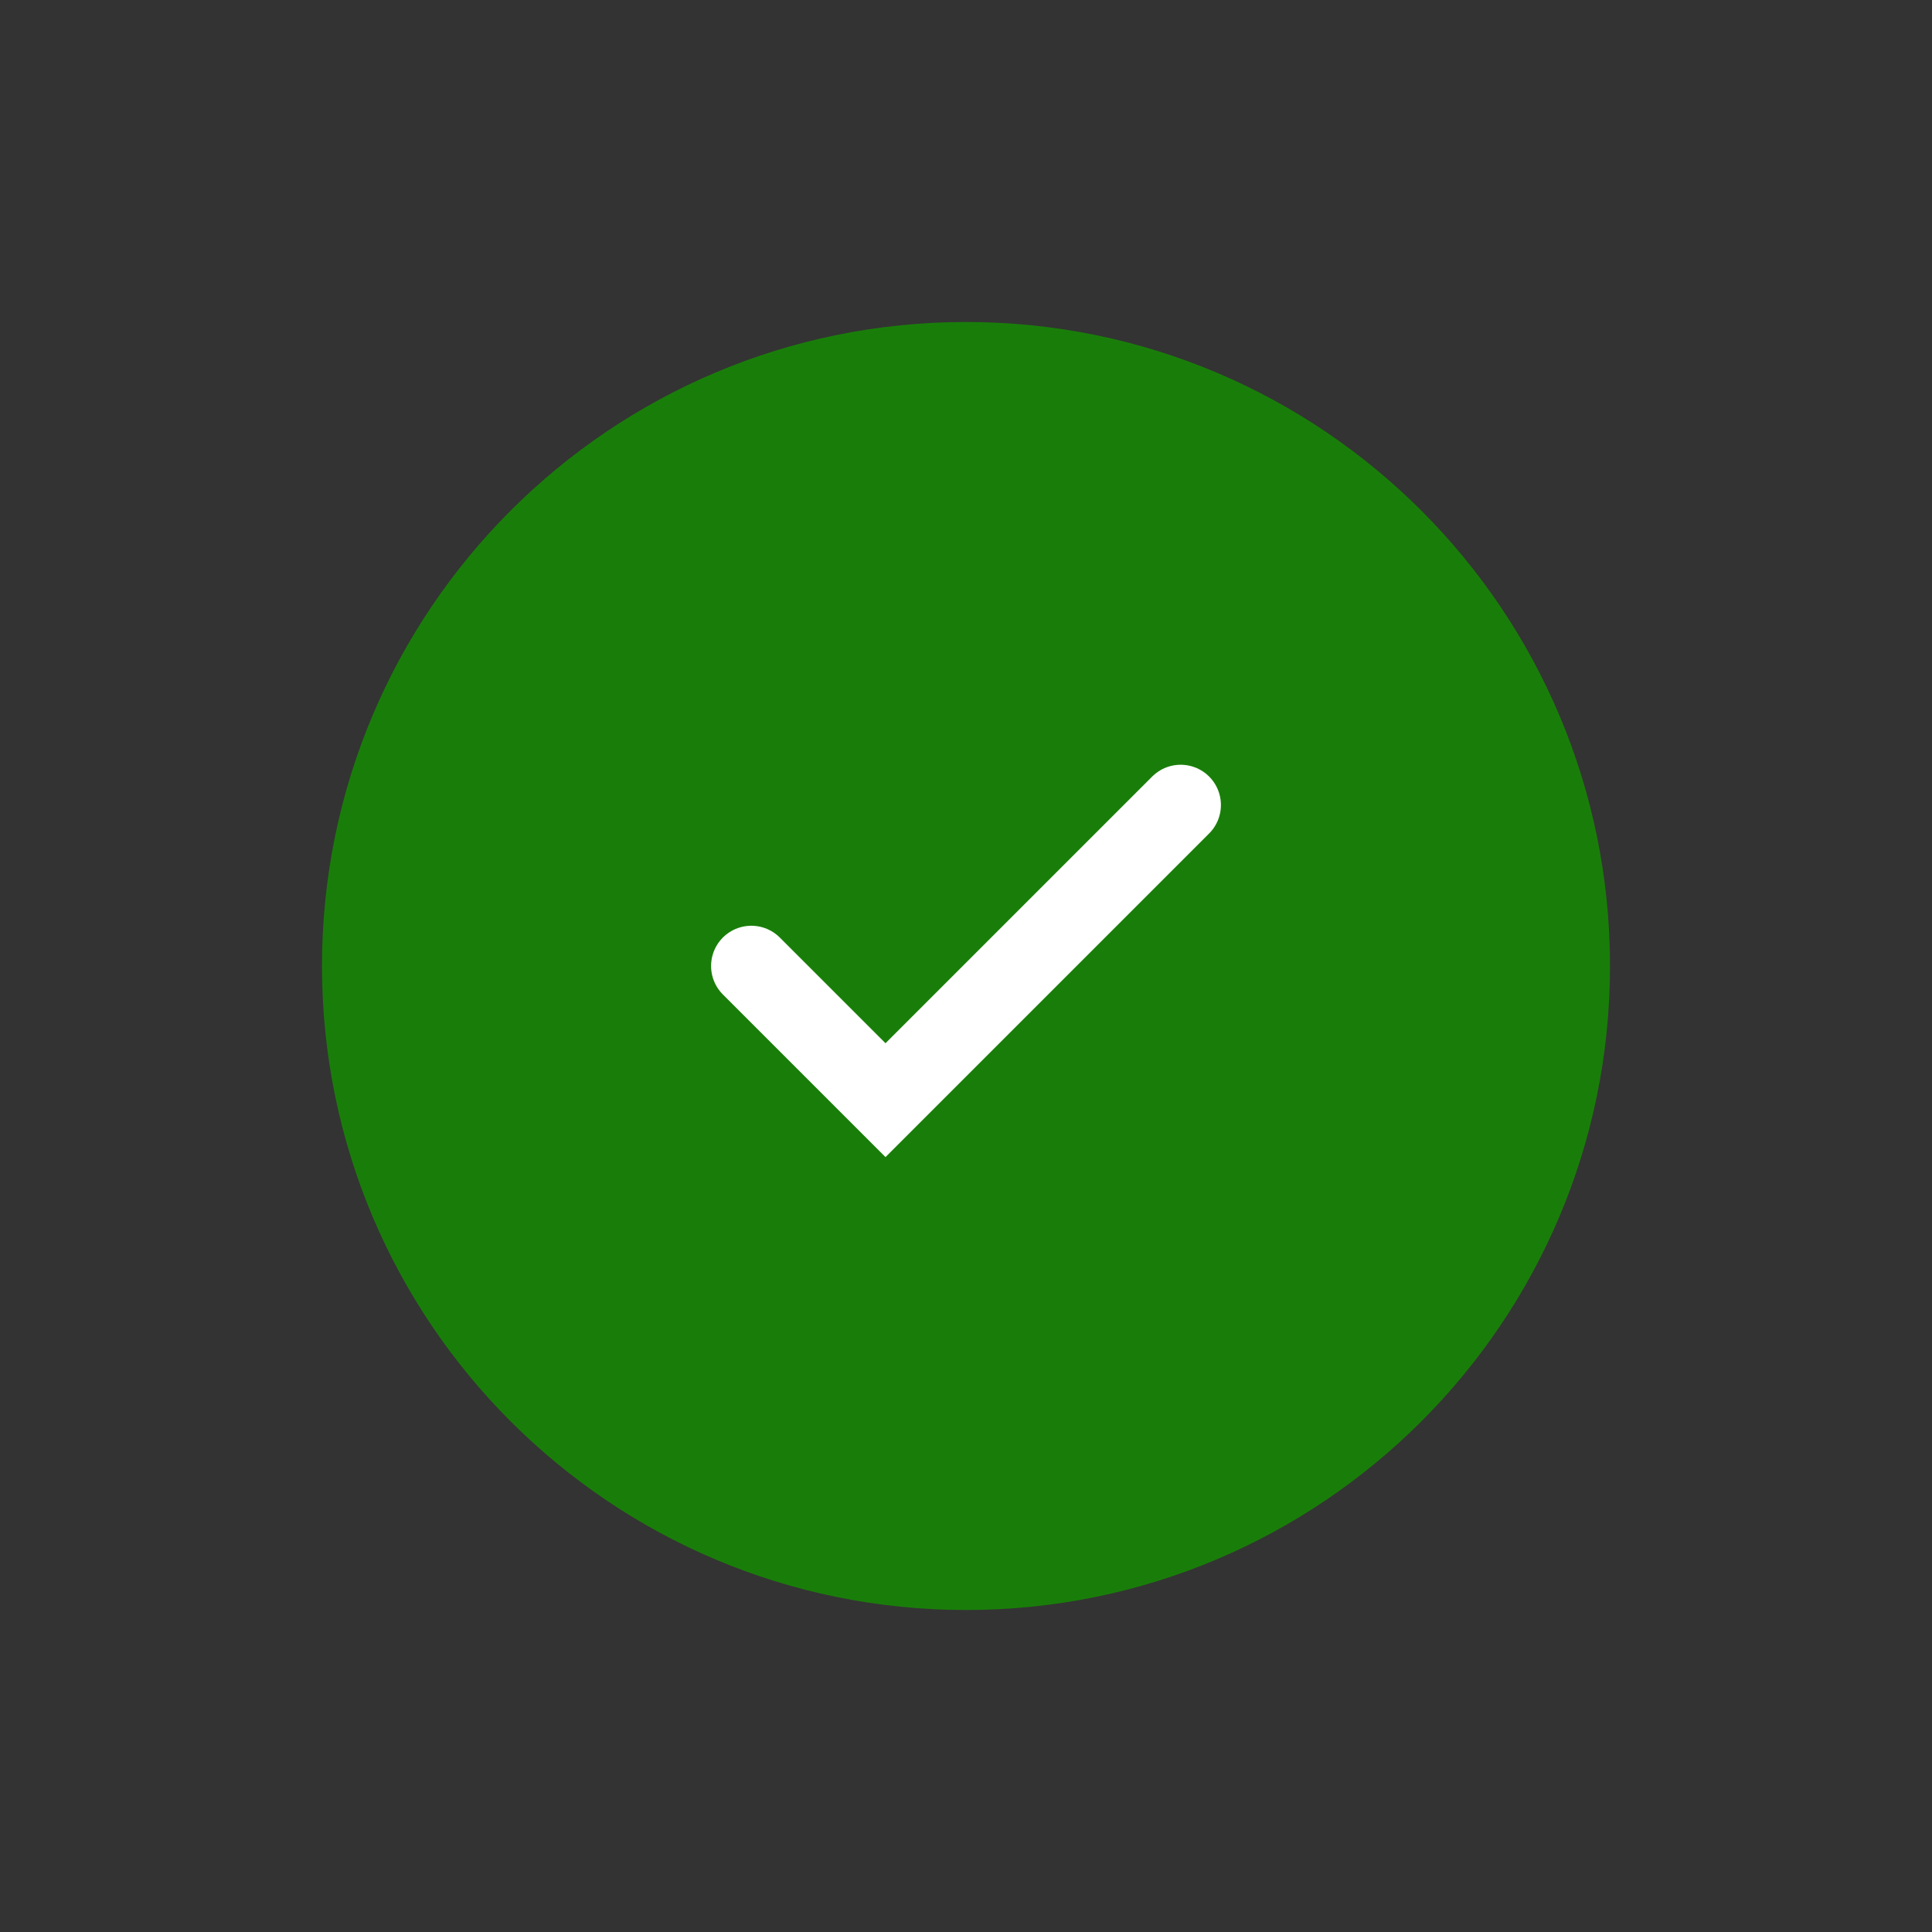 <svg id="emvcNYbM1IR1" xmlns="http://www.w3.org/2000/svg" xmlns:xlink="http://www.w3.org/1999/xlink" viewBox="0 0 36 36" shape-rendering="geometricPrecision" text-rendering="geometricPrecision" project-id="9ce19cfad7444fcbb61fd6430cf028fc" export-id="3530b09c5bbe4ffda40a293b6a87b526" cached="false">
<rect x="0" y="0" width="36" height="36" fill="#333333" stroke="none"/>
<style><![CDATA[
#emvcNYbM1IR2 {animation: emvcNYbM1IR2_c_o 1600ms linear infinite normal forwards}@keyframes emvcNYbM1IR2_c_o { 0% {opacity: 0} 25% {opacity: 0} 37.5% {opacity: 1} 99.375% {opacity: 1} 100% {opacity: 0}} #emvcNYbM1IR3 {animation: emvcNYbM1IR3_c_o 1600ms linear infinite normal forwards}@keyframes emvcNYbM1IR3_c_o { 0% {opacity: 0} 12.5% {opacity: 0} 25% {opacity: 1} 100% {opacity: 1}} #emvcNYbM1IR4 {animation: emvcNYbM1IR4_c_o 1600ms linear infinite normal forwards}@keyframes emvcNYbM1IR4_c_o { 0% {opacity: 0} 12.5% {opacity: 1} 100% {opacity: 1}}
]]></style>
<path id="emvcNYbM1IR2" d="M18,6c6.627,0,12,5.373,12,12s-5.373,12-12,12-12-5.373-12-12s5.373-12,12-12Z" transform="matrix(1.239 0 0 1.239-4.302-4.302)" opacity="0" fill="none" stroke="#1ac000" stroke-width="5" stroke-opacity="0.2"/><path id="emvcNYbM1IR3" d="M18,6c6.627,0,12,5.373,12,12s-5.373,12-12,12-12-5.373-12-12s5.373-12,12-12Z" transform="matrix(1.154 0 0 1.154-2.78-2.78)" opacity="0" fill="none" stroke="#1ac000" stroke-width="4" stroke-opacity="0.3"/><path id="emvcNYbM1IR4" d="M18,6c6.627,0,12,5.373,12,12s-5.373,12-12,12-12-5.373-12-12s5.373-12,12-12Z" opacity="0" fill="none" stroke="#1ac000" stroke-width="4" stroke-opacity="0.4"/><path d="M18,6c6.627,0,12,5.373,12,12s-5.373,12-12,12-12-5.373-12-12s5.373-12,12-12Z" fill="#197e09"/><path d="M22,15l-5.5,5.5L14,18" fill="none" stroke="#fff" stroke-width="1.5" stroke-linecap="round"/></svg>

